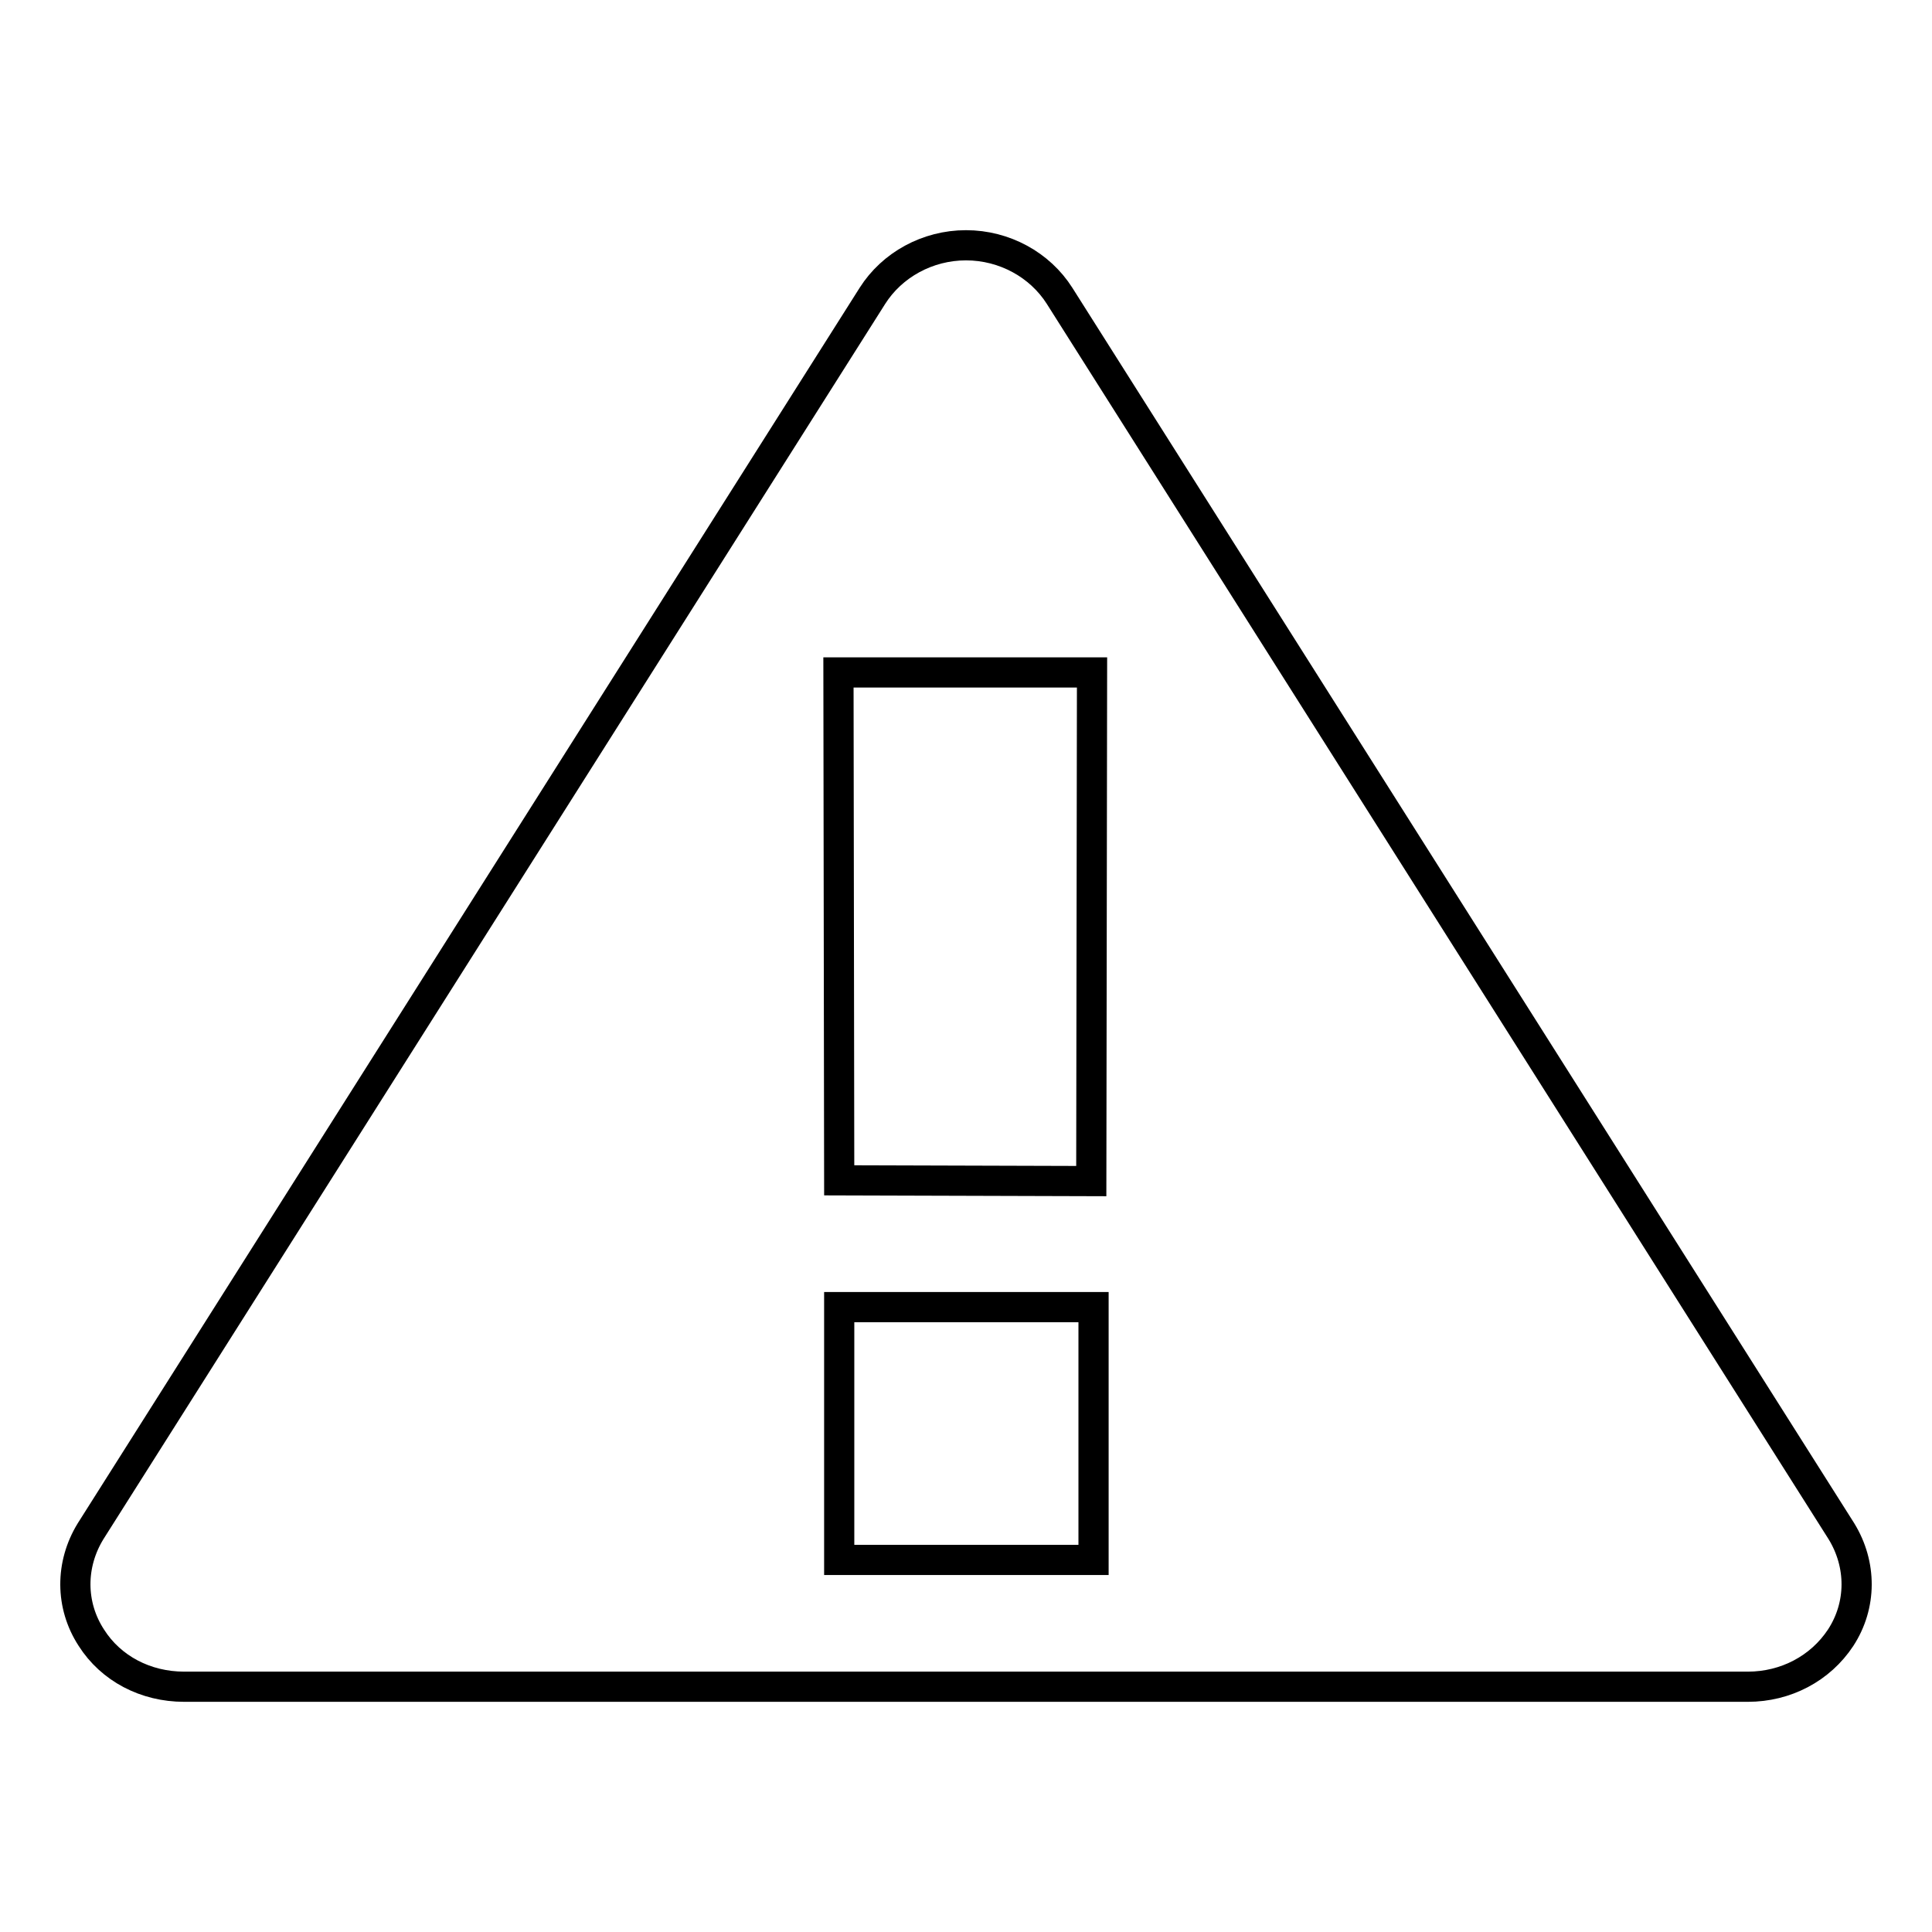 <?xml version="1.0" encoding="utf-8"?>
<!-- Svg Vector Icons : http://www.onlinewebfonts.com/icon -->
<!DOCTYPE svg PUBLIC "-//W3C//DTD SVG 1.1//EN" "http://www.w3.org/Graphics/SVG/1.1/DTD/svg11.dtd">
<svg version="1.1" xmlns="http://www.w3.org/2000/svg" xmlns:xlink="http://www.w3.org/1999/xlink" x="0px" y="0px" viewBox="0 0 256 256" enable-background="new 0 0 256 256" xml:space="preserve">
<g> <path stroke-width="4" fill-opacity="0" stroke="#000000"  d="M244,202.9L140.4,39.2c-2.6-4.1-7.3-6.7-12.4-6.7c-5.1,0-9.8,2.6-12.4,6.7L12,202.9 c-2.7,4.4-2.7,9.8,0.1,14.1c2.6,4.1,7.2,6.5,12.3,6.5h207.2c5,0,9.6-2.4,12.3-6.5C246.7,212.7,246.7,207.3,244,202.9z M144.9,206.7 l-33.7,0l0-33.5l33.7,0L144.9,206.7z M111.2,156.4l-0.1-67.3h33.6l-0.1,67.4L111.2,156.4z"/></g>
</svg>